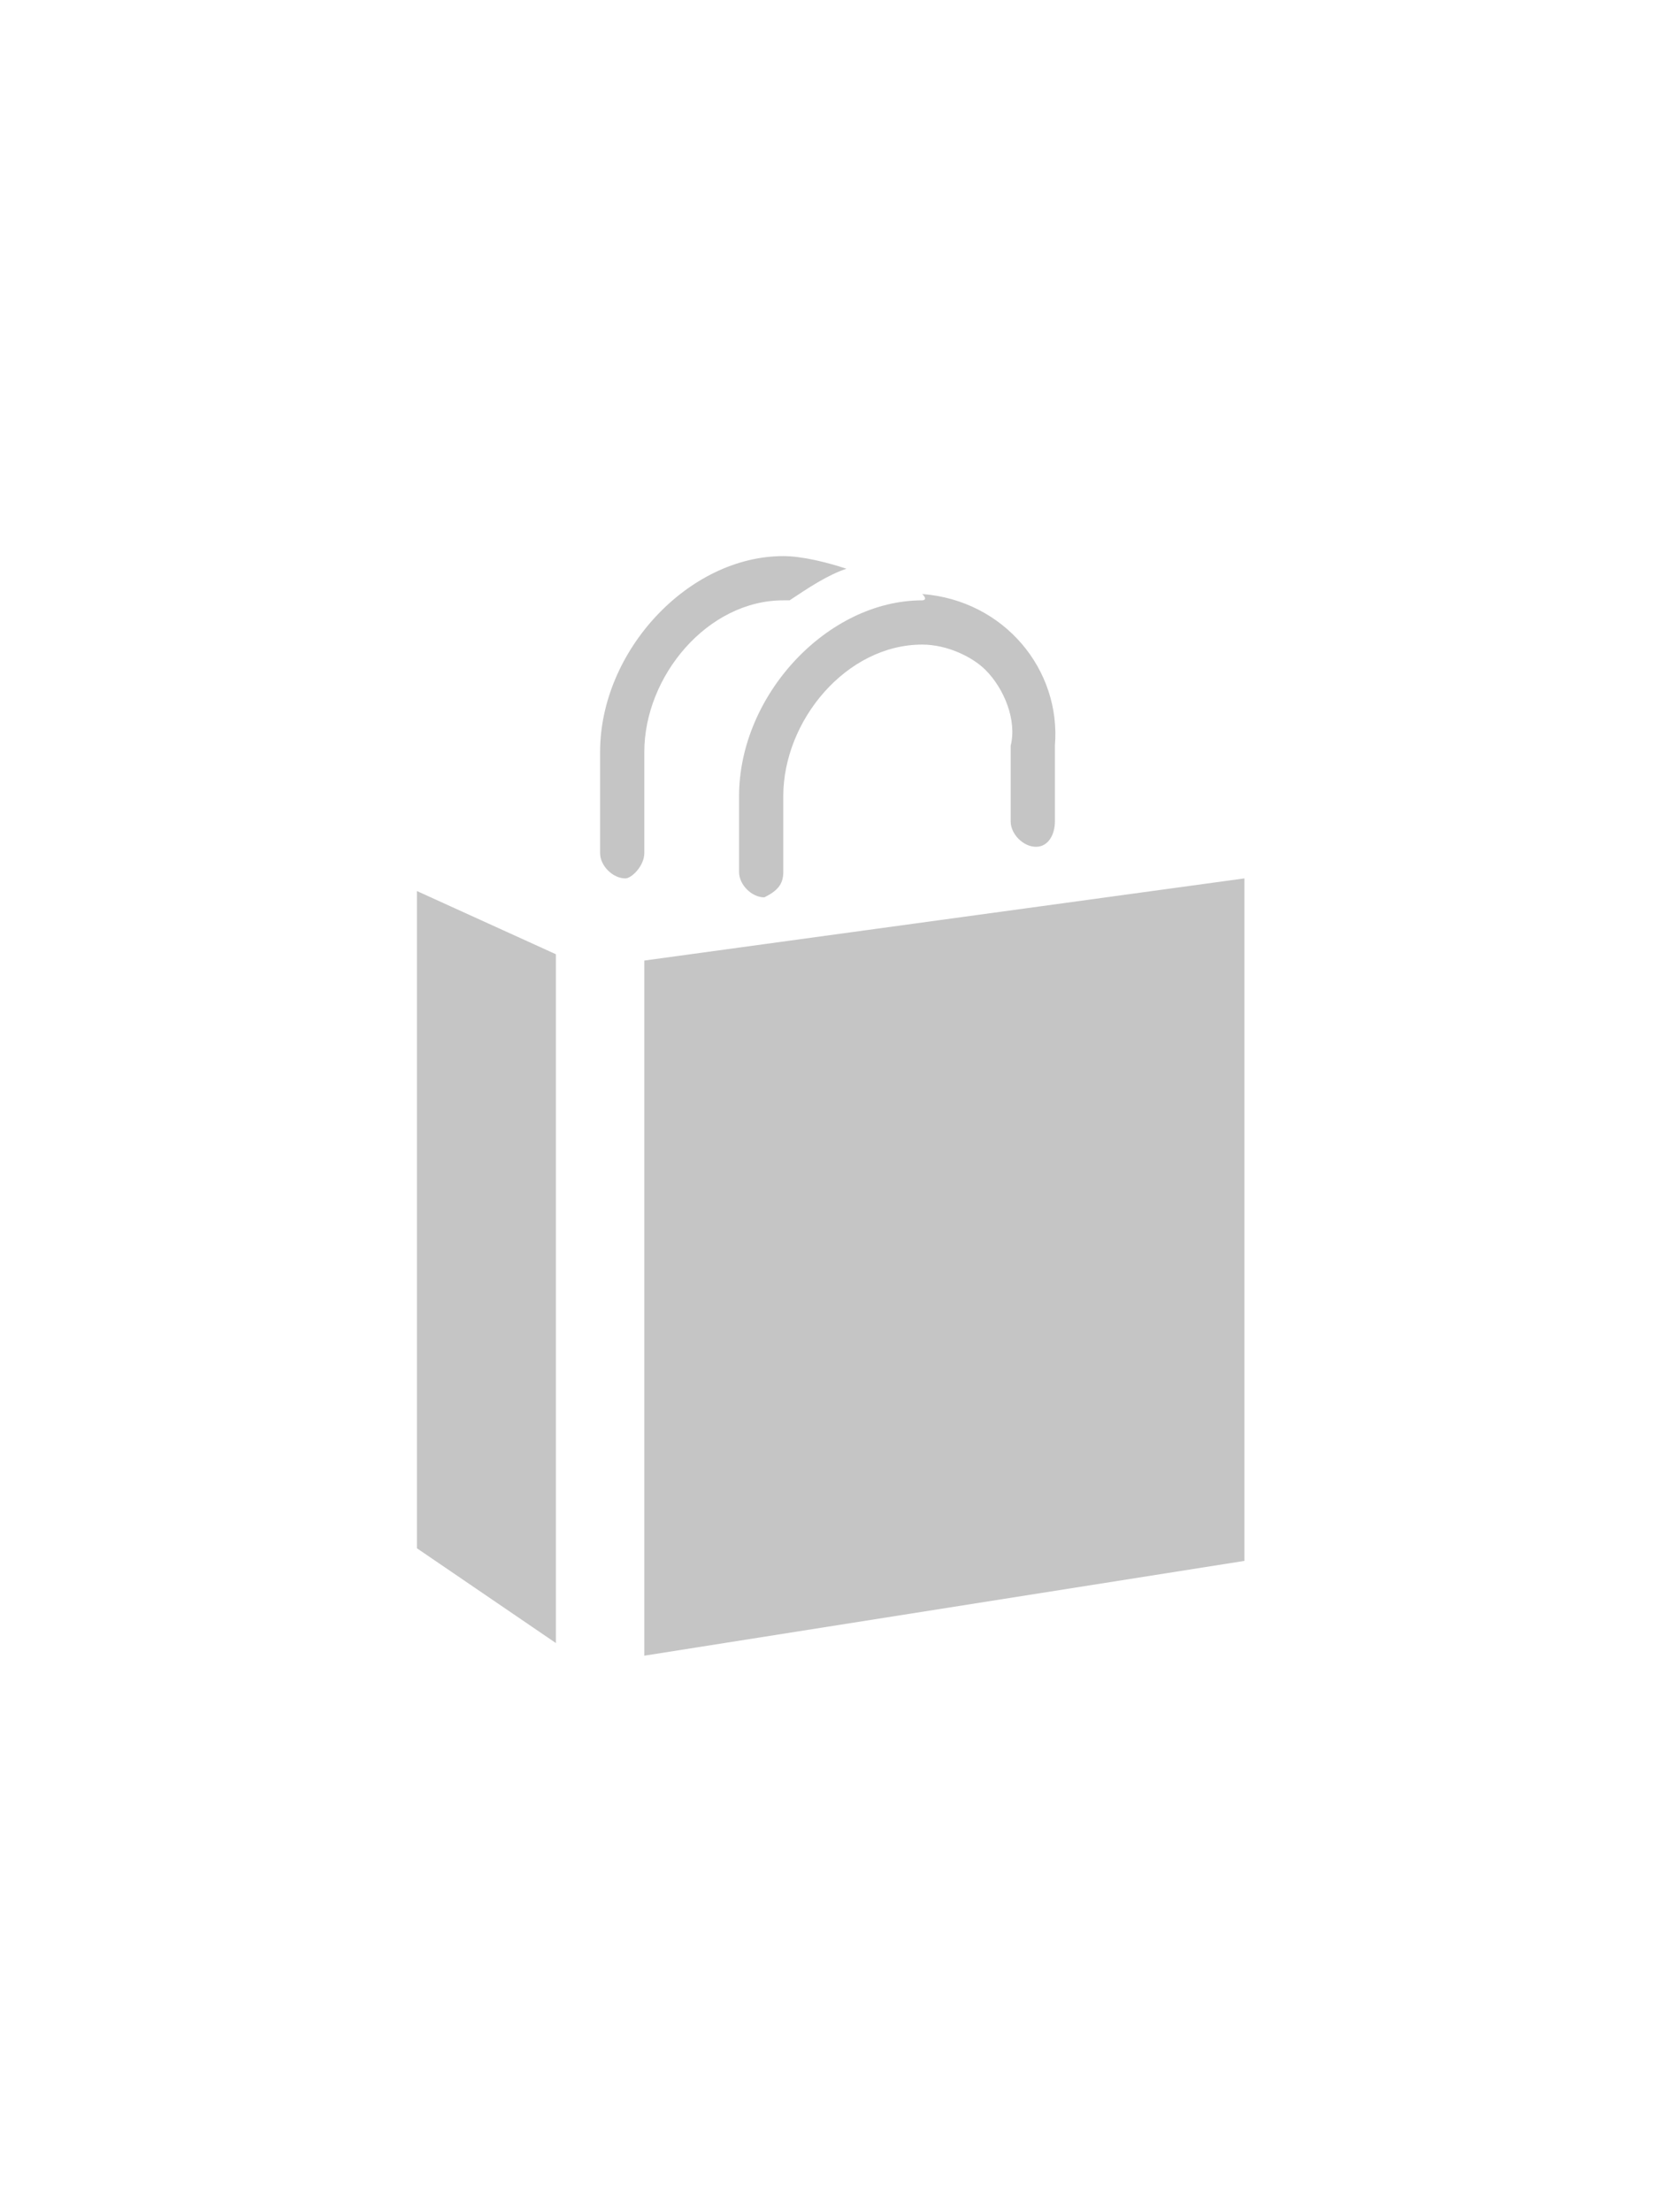 <?xml version="1.0" encoding="utf-8"?>
<!-- Generator: Adobe Illustrator 27.3.1, SVG Export Plug-In . SVG Version: 6.00 Build 0)  -->
<svg version="1.1" id="Layer_1" xmlns="http://www.w3.org/2000/svg" xmlns:xlink="http://www.w3.org/1999/xlink" x="0px" y="0px"
	 viewBox="0 0 26.2 35" style="enable-background:new 0 0 26.2 35;" xml:space="preserve">
<style type="text/css">
	.st0{fill:#C5C5C5;}
</style>
<g>
	<path class="st0" d="M8.8,26l-2.2-1.5V14.1l2.2,1V26z M10.2,15.2v11l9.5-1.5V13.9L10.2,15.2z M14.6,9.5c-1.5,0-2.9,1.5-2.9,3.1v1.2
		c0,0.2,0.2,0.4,0.4,0.4c0.2-0.1,0.3-0.2,0.3-0.4v-1.2c0-1.2,1-2.4,2.2-2.4c0.4,0,0.8,0.2,1,0.4c0.3,0.3,0.5,0.8,0.4,1.2v1.2
		c0,0.2,0.2,0.4,0.4,0.4c0.2,0,0.3-0.2,0.3-0.4v-1.2c0.1-1.2-0.8-2.3-2.1-2.4C14.7,9.5,14.6,9.5,14.6,9.5z M9.9,13.9
		c0.1,0,0.3-0.2,0.3-0.4v-1.6c0-1.2,1-2.4,2.2-2.4h0.1c0.3-0.2,0.6-0.4,0.9-0.5c-0.3-0.1-0.7-0.2-1-0.2c-1.5,0-2.9,1.5-2.9,3.1v1.6
		C9.5,13.7,9.7,13.9,9.9,13.9L9.9,13.9z"/>
</g>
</svg>
